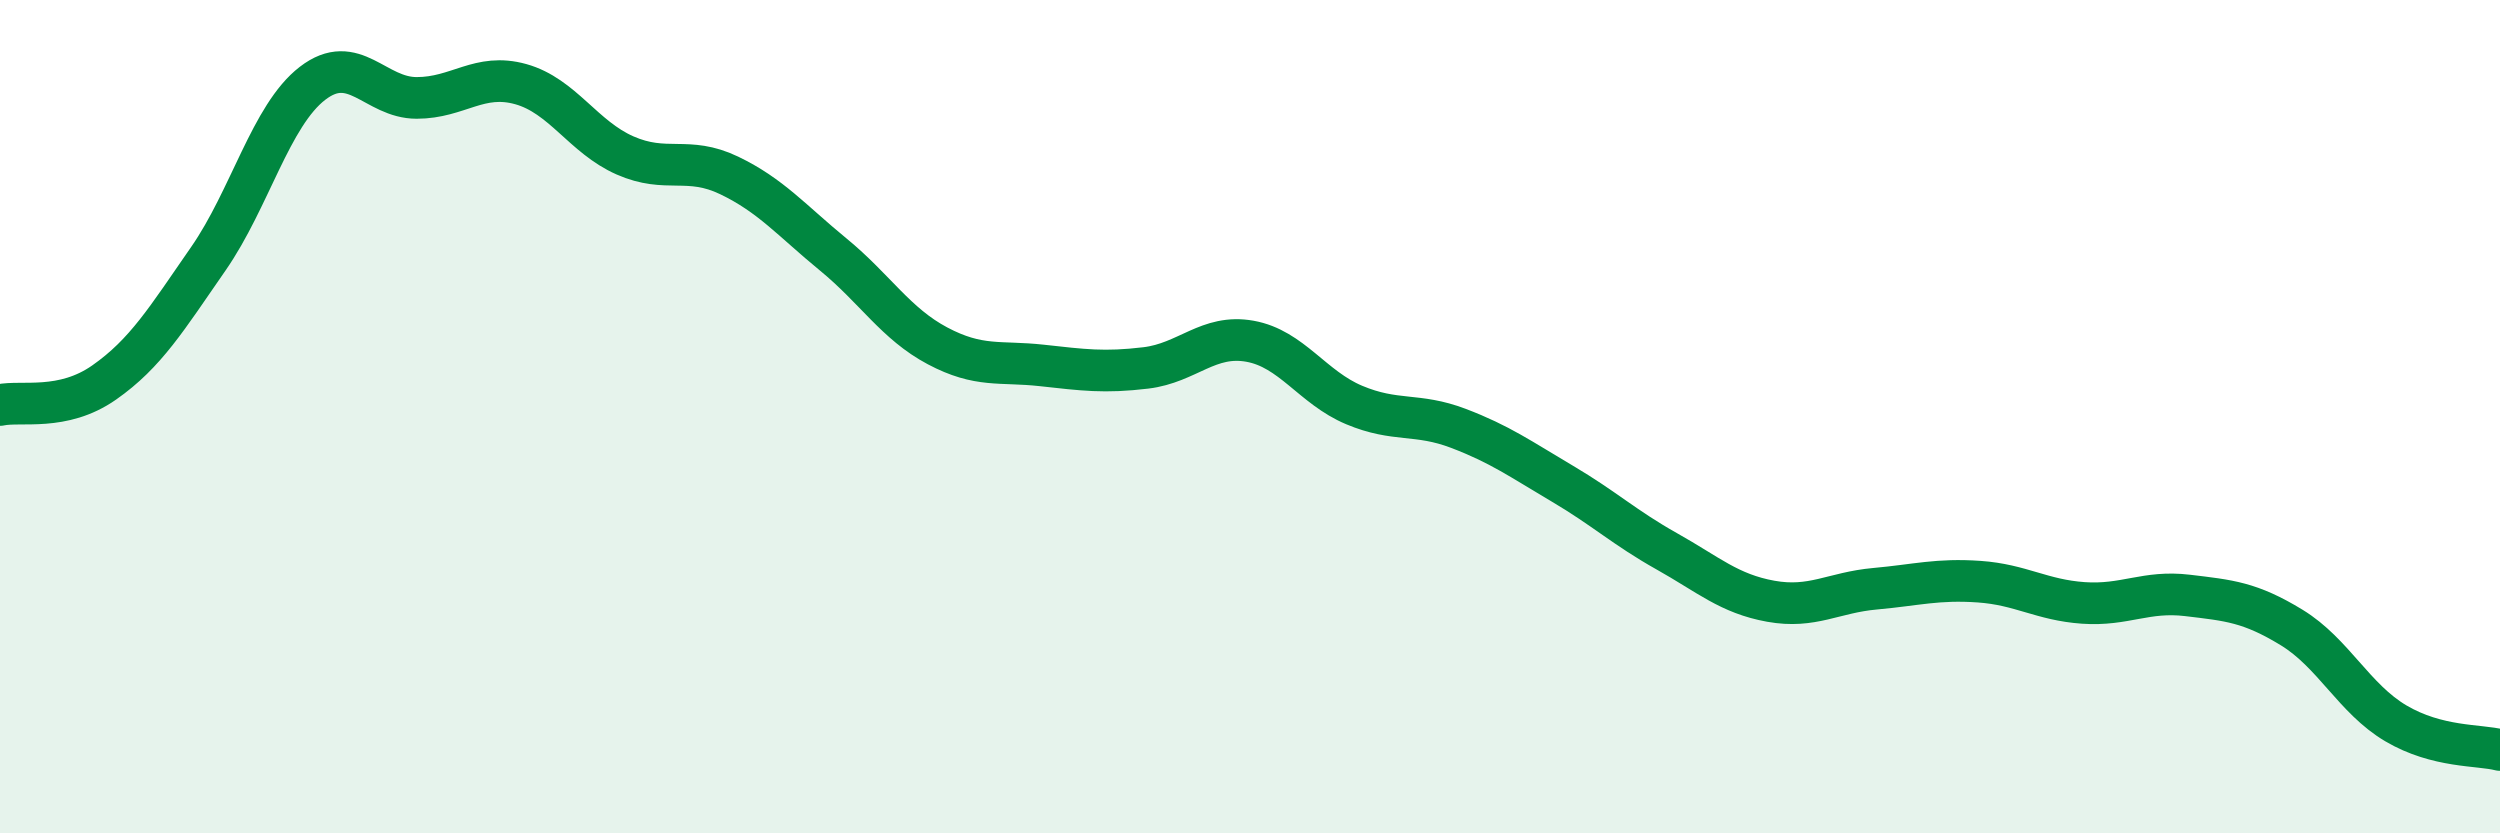 
    <svg width="60" height="20" viewBox="0 0 60 20" xmlns="http://www.w3.org/2000/svg">
      <path
        d="M 0,9.72 C 0.5,9.61 1.5,9.88 2.5,9.18 C 3.5,8.48 4,7.65 5,6.21 C 6,4.77 6.5,2.77 7.5,2 C 8.5,1.23 9,2.35 10,2.35 C 11,2.35 11.5,1.74 12.5,2.02 C 13.5,2.3 14,3.29 15,3.73 C 16,4.17 16.5,3.73 17.5,4.21 C 18.5,4.69 19,5.29 20,6.11 C 21,6.93 21.5,7.77 22.5,8.3 C 23.5,8.83 24,8.66 25,8.77 C 26,8.88 26.5,8.95 27.5,8.83 C 28.5,8.71 29,8.01 30,8.19 C 31,8.37 31.5,9.3 32.5,9.72 C 33.5,10.14 34,9.9 35,10.28 C 36,10.66 36.5,11.02 37.5,11.61 C 38.5,12.2 39,12.67 40,13.23 C 41,13.79 41.5,14.25 42.5,14.43 C 43.5,14.61 44,14.22 45,14.13 C 46,14.04 46.5,13.89 47.5,13.96 C 48.5,14.03 49,14.4 50,14.47 C 51,14.54 51.5,14.17 52.5,14.29 C 53.5,14.41 54,14.45 55,15.06 C 56,15.67 56.5,16.77 57.5,17.36 C 58.5,17.95 59.5,17.87 60,18L60 20L0 20Z"
        fill="#008740"
        opacity="0.1"
        stroke-linecap="round"
        stroke-linejoin="round"
      />
      <path
        d="M 0,9.72 C 0.5,9.61 1.5,9.88 2.5,9.18 C 3.5,8.48 4,7.65 5,6.21 C 6,4.77 6.5,2.77 7.5,2 C 8.5,1.23 9,2.35 10,2.35 C 11,2.35 11.5,1.74 12.5,2.02 C 13.5,2.3 14,3.29 15,3.73 C 16,4.17 16.5,3.73 17.5,4.21 C 18.5,4.69 19,5.29 20,6.11 C 21,6.93 21.5,7.77 22.5,8.3 C 23.5,8.83 24,8.66 25,8.77 C 26,8.88 26.5,8.95 27.5,8.83 C 28.5,8.71 29,8.01 30,8.19 C 31,8.37 31.5,9.3 32.5,9.72 C 33.5,10.14 34,9.9 35,10.28 C 36,10.66 36.5,11.02 37.5,11.61 C 38.5,12.2 39,12.67 40,13.23 C 41,13.79 41.5,14.25 42.5,14.43 C 43.5,14.61 44,14.22 45,14.13 C 46,14.04 46.5,13.89 47.5,13.96 C 48.5,14.03 49,14.4 50,14.47 C 51,14.54 51.5,14.17 52.5,14.29 C 53.5,14.41 54,14.45 55,15.06 C 56,15.67 56.5,16.77 57.5,17.36 C 58.5,17.95 59.5,17.87 60,18"
        stroke="#008740"
        stroke-width="1"
        fill="none"
        stroke-linecap="round"
        stroke-linejoin="round"
      />
    </svg>
  